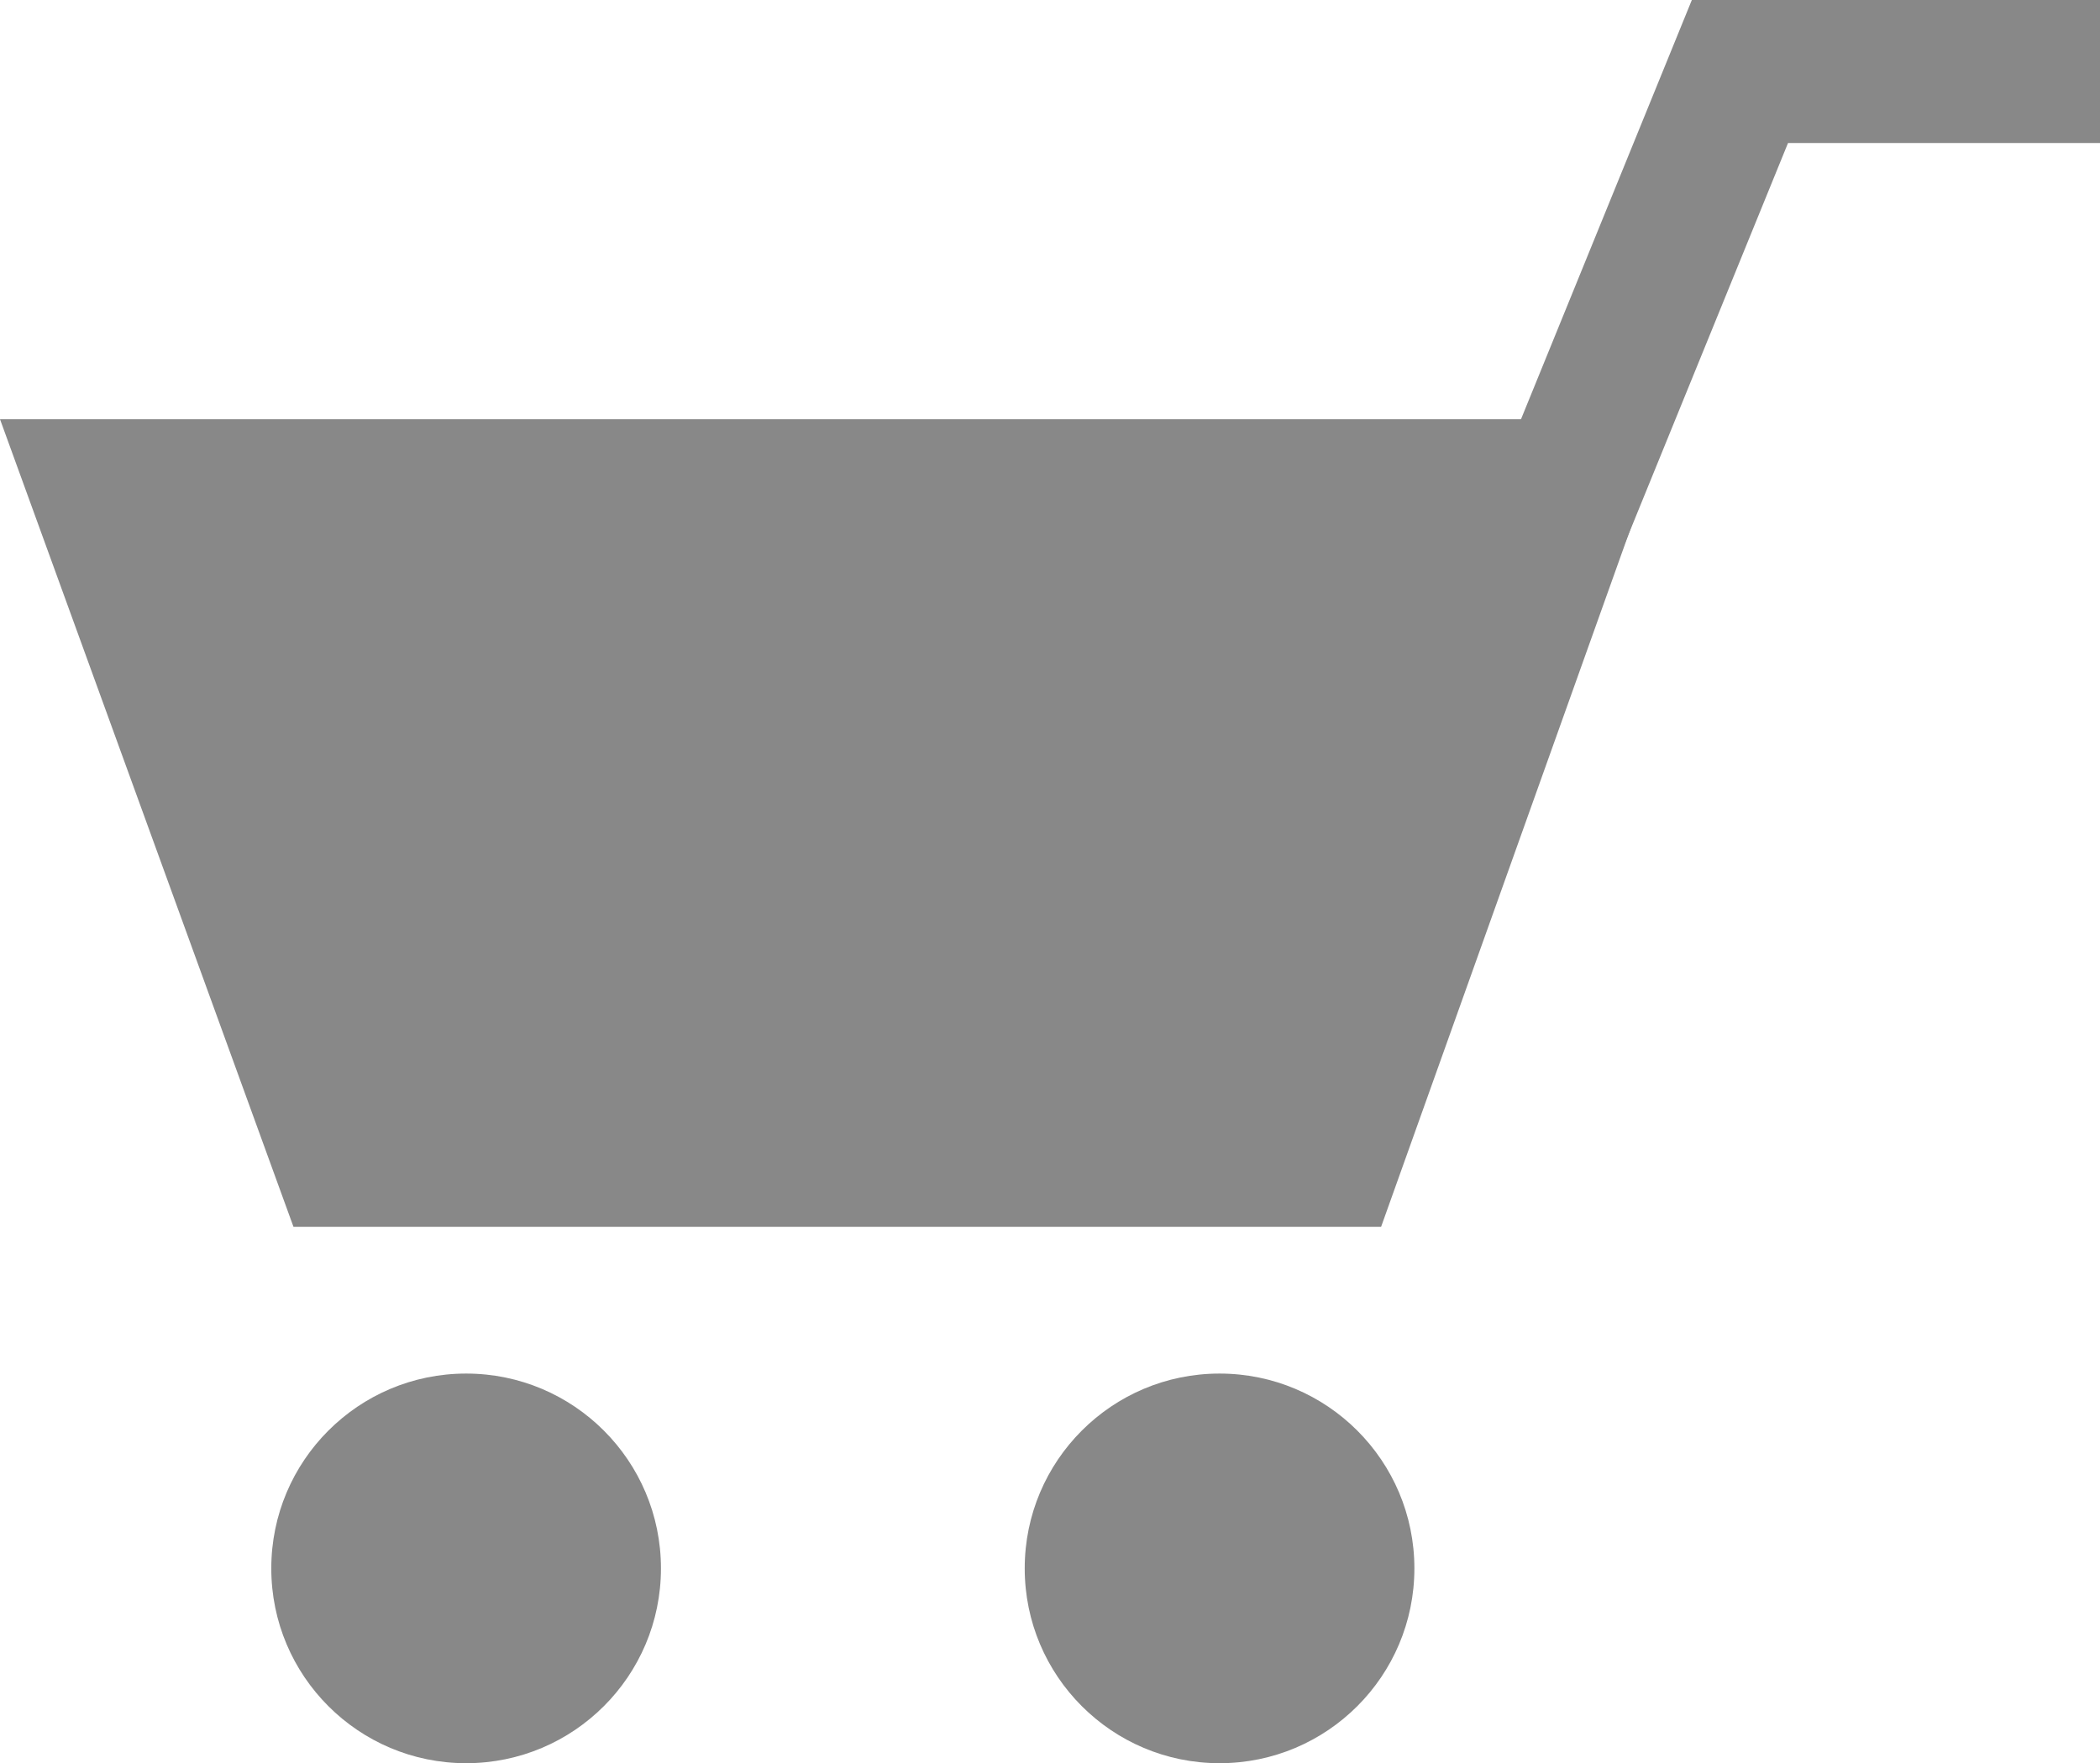 <svg xmlns="http://www.w3.org/2000/svg" viewBox="0 0 17.03 14.3"><defs><style>.cls-1{fill:#888;}.cls-2{fill:none;stroke:#888;stroke-miterlimit:10;stroke-width:1.16px;}</style></defs><title>icon-cart</title><g id="レイヤー_2" data-name="レイヤー 2"><g id="base"><polygon class="cls-1" points="0 3.4 2.38 9.95 11.2 9.95 13.54 3.4 0 3.4"/><circle class="cls-1" cx="3.78" cy="12.72" r="1.58"/><circle class="cls-1" cx="9.89" cy="12.72" r="1.58"/><polyline class="cls-2" points="12.37 4.85 14.11 0.58 17.03 0.58"/></g></g></svg>